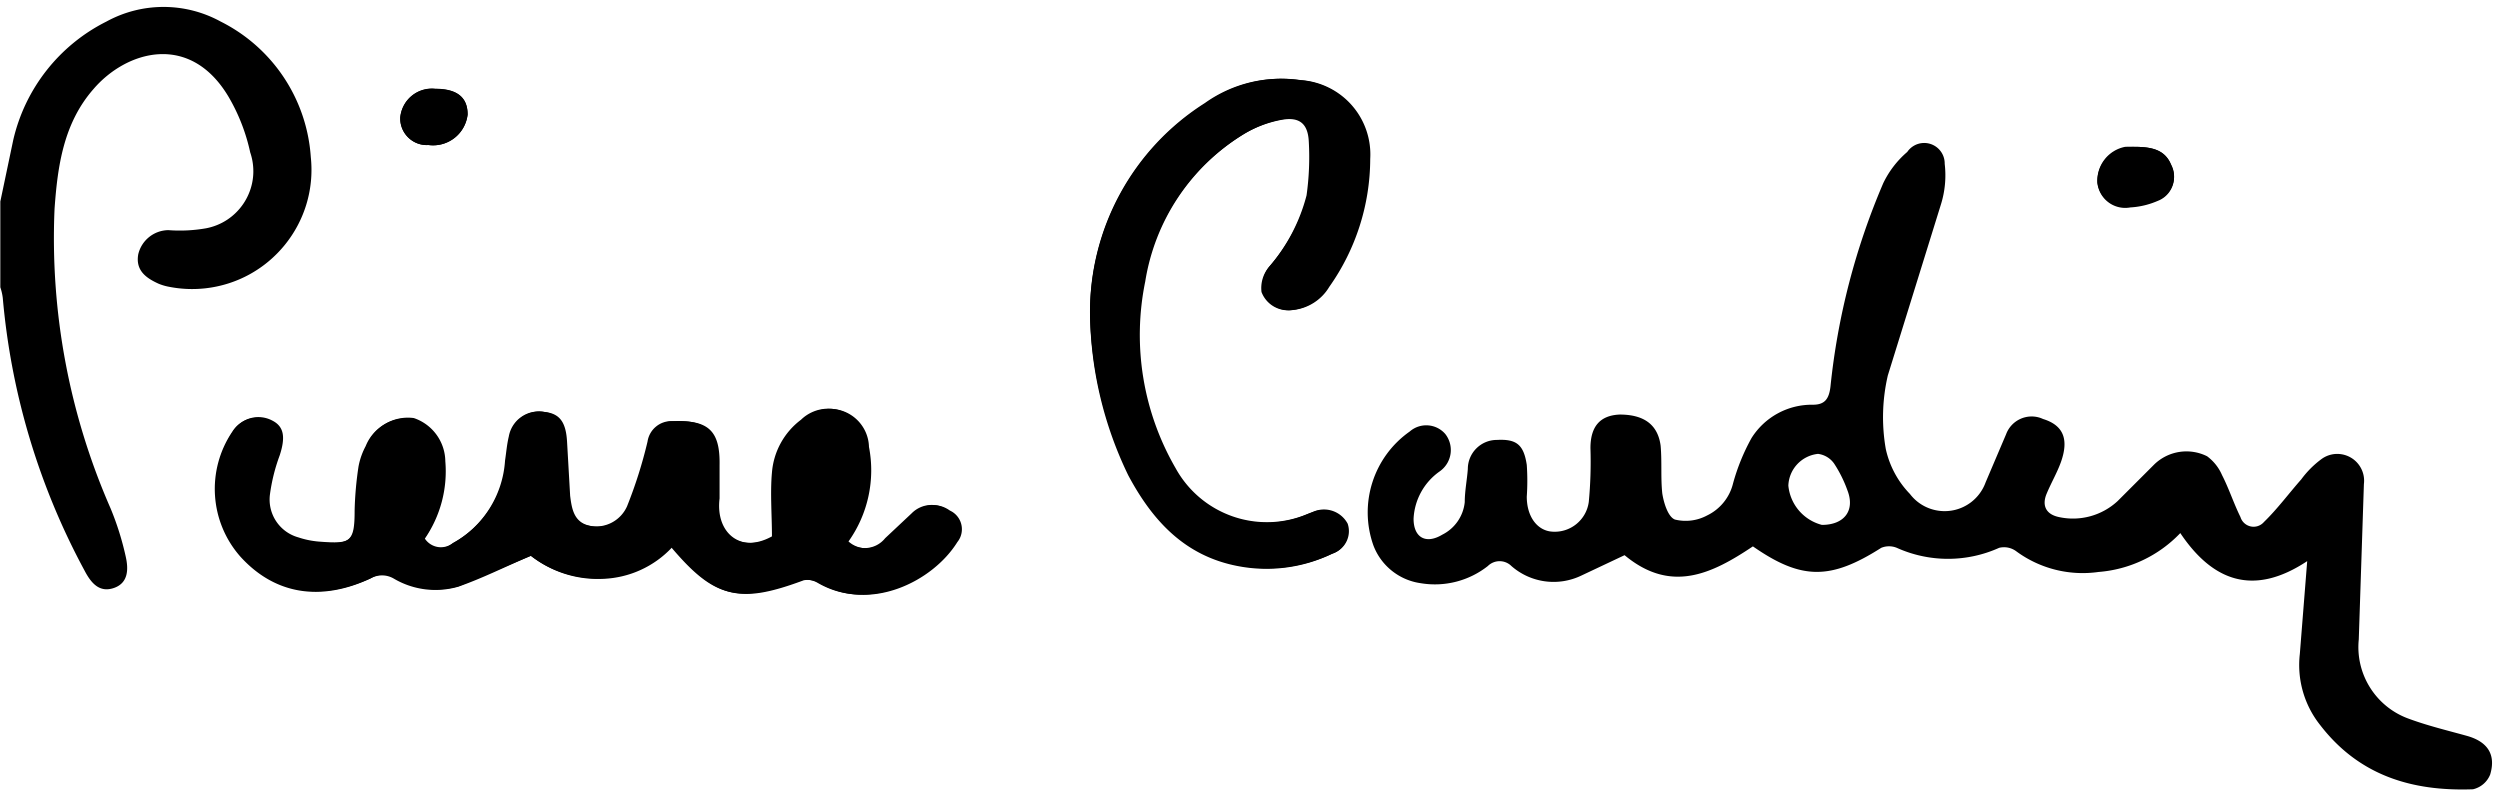 <svg xmlns="http://www.w3.org/2000/svg" width="100" height="32" fill="none" xmlns:v="https://vecta.io/nano"><g clip-path="url(#A)" fill="#000"><path d="M21.234 22.232a4.32 4.32 0 0 0 2.784.901 3.98 3.98 0 0 0 2.808-1.269c1.744 2.063 2.661 2.284 5.256 1.343.214-.041.435-.004.622.106 2.03 1.187 4.544-.065 5.526-1.637a.82.82 0 0 0-.124-1.151.81.81 0 0 0-.179-.11 1.12 1.12 0 0 0-1.458.115l-1.064.999c-.365.455-1.03.527-1.485.162l-.046-.039a4.91 4.91 0 0 0 .819-3.782c-.023-.864-.741-1.545-1.604-1.522-.392.01-.767.168-1.048.441a2.93 2.93 0 0 0-1.163 2.112c-.074.819 0 1.711 0 2.554-1.269.704-2.333-.107-2.161-1.523.049-.442 0-.892 0-1.334 0-1.367-.442-1.809-1.817-1.752a.96.96 0 0 0-.999.819 18.29 18.29 0 0 1-.819 2.587 1.36 1.36 0 0 1-1.523.778c-.663-.123-.745-.688-.819-1.204-.082-.712-.09-1.441-.123-2.153s-.278-1.13-.86-1.195a1.21 1.21 0 0 0-1.405.981c-.077.321-.101.64-.15.96-.089 1.4-.889 2.658-2.12 3.332A.77.77 0 0 1 17 21.636c-.017-.021-.033-.043-.048-.066a4.75 4.75 0 0 0 .819-3.095 1.85 1.85 0 0 0-1.261-1.727c-.805-.108-1.58.344-1.883 1.097a2.81 2.81 0 0 0-.287.819c-.089.583-.141 1.171-.155 1.76 0 1.236-.156 1.367-1.425 1.269a3.48 3.48 0 0 1-.868-.172 1.57 1.57 0 0 1-1.138-1.703 7.21 7.21 0 0 1 .393-1.58c.237-.729.172-1.154-.303-1.392a1.18 1.18 0 0 0-1.555.426c-1.04 1.545-.905 3.598.327 4.994 1.359 1.498 3.177 1.818 5.199.876.288-.168.645-.168.933 0 .778.46 1.711.579 2.579.327.966-.336 1.85-.786 2.906-1.236zM43.6 12.563a15.22 15.22 0 0 0 1.531 6.451c.958 1.793 2.243 3.217 4.372 3.627 1.274.249 2.596.08 3.766-.483.491-.158.76-.684.602-1.175-.253-.48-.806-.695-1.306-.52l-.295.115a4.17 4.17 0 0 1-5.289-1.834c-1.302-2.254-1.734-4.908-1.212-7.458A8.48 8.48 0 0 1 49.691 5.4a4.54 4.54 0 0 1 1.572-.606c.721-.131 1.056.156 1.089.876a11.02 11.02 0 0 1-.09 2.145c-.272 1.051-.782 2.026-1.49 2.849a1.31 1.31 0 0 0-.262 1.015 1.13 1.13 0 0 0 1.22.72c.599-.065 1.133-.407 1.441-.925a8.9 8.9 0 0 0 1.638-5.117 2.98 2.98 0 0 0-2.775-3.152 5.22 5.22 0 0 0-3.79.917 9.89 9.89 0 0 0-4.642 8.441zm41.778-6.689c-.125-.007-.252-.007-.377 0-.669.133-1.139.735-1.105 1.416a1.12 1.12 0 0 0 1.243.986l.075-.011a3.22 3.22 0 0 0 1.097-.262c.524-.201.785-.788.584-1.312a1 1 0 0 0-.051-.113c-.237-.565-.754-.704-1.465-.704zM17.14 5.801a1.39 1.39 0 0 0 1.561-1.199l.003-.021c0-.688-.418-1.032-1.294-1.032a1.27 1.27 0 0 0-1.397 1.126l-.003.028c-.019.588.442 1.079 1.029 1.099l.101-.002zM.013 8.06l.516-2.456c.473-2.056 1.839-3.795 3.725-4.74C5.679.082 7.405.082 8.83.864a6.55 6.55 0 0 1 3.602 5.42c.279 2.621-1.62 4.972-4.241 5.251a4.77 4.77 0 0 1-1.416-.061 2.1 2.1 0 0 1-.426-.123c-.508-.229-.933-.532-.819-1.179.132-.56.628-.959 1.204-.966a6.08 6.08 0 0 0 1.506-.074c1.262-.238 2.091-1.454 1.853-2.716a2.37 2.37 0 0 0-.085-.321 7.54 7.54 0 0 0-.868-2.227c-1.547-2.595-4.093-1.834-5.403-.303-1.195 1.367-1.433 3.07-1.555 4.789A26.91 26.91 0 0 0 4.425 20.34a11.46 11.46 0 0 1 .606 1.932c.106.475.115 1.039-.467 1.244s-.917-.188-1.179-.687A28.08 28.08 0 0 1 .111 11.916a2.17 2.17 0 0 0-.098-.426V8.06z"/><path d="M21.234 22.232l-2.865 1.212c-.868.251-1.801.133-2.579-.328a.92.92 0 0 0-.933 0c-2.022.942-3.84.622-5.199-.876-1.233-1.396-1.367-3.449-.327-4.994a1.18 1.18 0 0 1 1.555-.426c.475.238.54.663.303 1.392a7.2 7.2 0 0 0-.393 1.58 1.57 1.57 0 0 0 1.138 1.703 3.47 3.47 0 0 0 .868.172c1.269.098 1.4 0 1.425-1.269a14.06 14.06 0 0 1 .155-1.76 2.81 2.81 0 0 1 .287-.819c.303-.753 1.078-1.204 1.883-1.097a1.85 1.85 0 0 1 1.261 1.728 4.75 4.75 0 0 1-.819 3.094.77.77 0 0 0 1.066.219.7.7 0 0 0 .064-.047 4.09 4.09 0 0 0 2.12-3.332l.147-.942a1.21 1.21 0 0 1 1.419-.96c.595.068.832.429.873 1.198l.123 2.153c.066.516.147 1.081.819 1.204a1.36 1.36 0 0 0 1.523-.778c.337-.841.61-1.705.819-2.587a.96.96 0 0 1 .999-.819c1.375-.057 1.842.385 1.817 1.752v1.334c-.172 1.416.892 2.227 2.161 1.523v-2.554a2.93 2.93 0 0 1 1.163-2.112c.62-.602 1.61-.587 2.211.032.273.282.431.656.441 1.048a4.91 4.91 0 0 1-.819 3.782c.433.391 1.101.357 1.491-.076l.039-.047c.377-.311.704-.671 1.065-.999a1.12 1.12 0 0 1 1.457-.115.82.82 0 0 1 .413 1.082c-.029.064-.066.124-.11.179-.982 1.58-3.496 2.832-5.526 1.637-.187-.11-.409-.148-.622-.107-2.571.958-3.512.737-5.256-1.326a3.98 3.98 0 0 1-2.808 1.269 4.32 4.32 0 0 1-2.849-.925zM43.6 12.563a9.89 9.89 0 0 1 4.593-8.44 5.22 5.22 0 0 1 3.79-.917 2.98 2.98 0 0 1 2.775 3.152 8.89 8.89 0 0 1-1.637 5.117c-.308.518-.842.86-1.441.925a1.13 1.13 0 0 1-1.22-.72 1.31 1.31 0 0 1 .311-1.015 7.09 7.09 0 0 0 1.531-2.873 11.06 11.06 0 0 0 .09-2.145c0-.72-.368-1.007-1.089-.876a4.54 4.54 0 0 0-1.572.606 8.48 8.48 0 0 0-3.922 5.886 10.64 10.64 0 0 0 1.212 7.458 4.17 4.17 0 0 0 5.289 1.834l.295-.115c.5-.175 1.052.04 1.302.508.165.488-.097 1.018-.585 1.183-1.182.567-2.504.737-3.778.487-2.129-.409-3.414-1.834-4.372-3.626a15.21 15.21 0 0 1-1.572-6.427zm41.778-6.689c.712 0 1.228.115 1.465.737.263.495.076 1.11-.419 1.373-.036.019-.075.037-.113.051a3.19 3.19 0 0 1-1.097.262 1.12 1.12 0 0 1-1.307-.899l-.011-.075c-.033-.681.437-1.283 1.105-1.416a3.27 3.27 0 0 1 .377-.033zM17.14 5.801c-.587.037-1.092-.409-1.128-.996l-.002-.101a1.27 1.27 0 0 1 1.379-1.148l.021.002c.876 0 1.302.344 1.294 1.031a1.39 1.39 0 0 1-1.55 1.213zm75.148 16.644c-2.137 1.416-3.774.819-5.076-1.122a5.06 5.06 0 0 1-3.275 1.556 4.48 4.48 0 0 1-3.275-.819.82.82 0 0 0-.696-.147 4.98 4.98 0 0 1-4.094 0 .82.82 0 0 0-.622 0c-2.031 1.293-3.193 1.293-5.134-.058-1.637 1.097-3.275 1.899-5.133.352l-1.736.819a2.56 2.56 0 0 1-2.791-.385.67.67 0 0 0-.942 0c-.758.597-1.733.847-2.685.687-.858-.12-1.583-.697-1.891-1.506-.596-1.673-.003-3.538 1.449-4.56.419-.366 1.054-.325 1.421.094a1.04 1.04 0 0 1-.173 1.464l-.052.039c-.62.436-1.004 1.134-1.04 1.891 0 .753.491 1.031 1.146.638a1.64 1.64 0 0 0 .901-1.302c0-.442.09-.884.123-1.326 0-.642.52-1.163 1.162-1.163.778-.041 1.073.18 1.196.999.029.422.029.846 0 1.269 0 .819.434 1.359 1.007 1.4.732.059 1.38-.467 1.474-1.195a17.01 17.01 0 0 0 .066-2.145c0-.876.393-1.31 1.17-1.343.95 0 1.523.385 1.637 1.245.057.639 0 1.277.066 1.907.058.377.229.942.507 1.048a1.81 1.81 0 0 0 1.286-.164 1.93 1.93 0 0 0 1.039-1.285 8.2 8.2 0 0 1 .737-1.809 2.85 2.85 0 0 1 2.456-1.335c.475 0 .647-.229.704-.737a27.84 27.84 0 0 1 2.112-8.129 3.81 3.81 0 0 1 .958-1.245.82.82 0 0 1 1.498.475 3.91 3.91 0 0 1-.155 1.637l-2.12 6.828c-.224.964-.252 1.964-.082 2.939a3.73 3.73 0 0 0 .966 1.801c.583.766 1.677.915 2.444.332.268-.204.471-.482.585-.799l.819-1.924a1.09 1.09 0 0 1 1.4-.64l.081.034c.819.254 1.031.819.712 1.719-.156.434-.385.819-.573 1.269s-.049.819.491.933a2.63 2.63 0 0 0 2.349-.639l1.474-1.474a1.85 1.85 0 0 1 2.104-.319 1.84 1.84 0 0 1 .598.753c.278.54.466 1.13.737 1.678a.55.55 0 0 0 .685.365c.1-.031.189-.089.257-.168.54-.524.991-1.138 1.49-1.703a3.83 3.83 0 0 1 .819-.819c.482-.344 1.152-.231 1.496.251a1.07 1.07 0 0 1 .191.756l-.205 6.214c-.141 1.397.691 2.709 2.014 3.177.753.278 1.539.466 2.309.68s1.187.696.933 1.547c-.119.298-.375.518-.688.59-2.456.09-4.56-.557-6.107-2.562a3.86 3.86 0 0 1-.819-2.849l.295-3.716zm-19.411-1.449c.884 0 1.334-.565 1.023-1.375a5.05 5.05 0 0 0-.532-1.073c-.15-.217-.385-.36-.647-.393-.656.069-1.162.609-1.187 1.269a1.8 1.8 0 0 0 1.343 1.572z"/></g><defs><clipPath id="A"><path fill="#fff" transform="translate(0 .22)" d="M0 0h100v31.562H0z"/></clipPath></defs></svg>